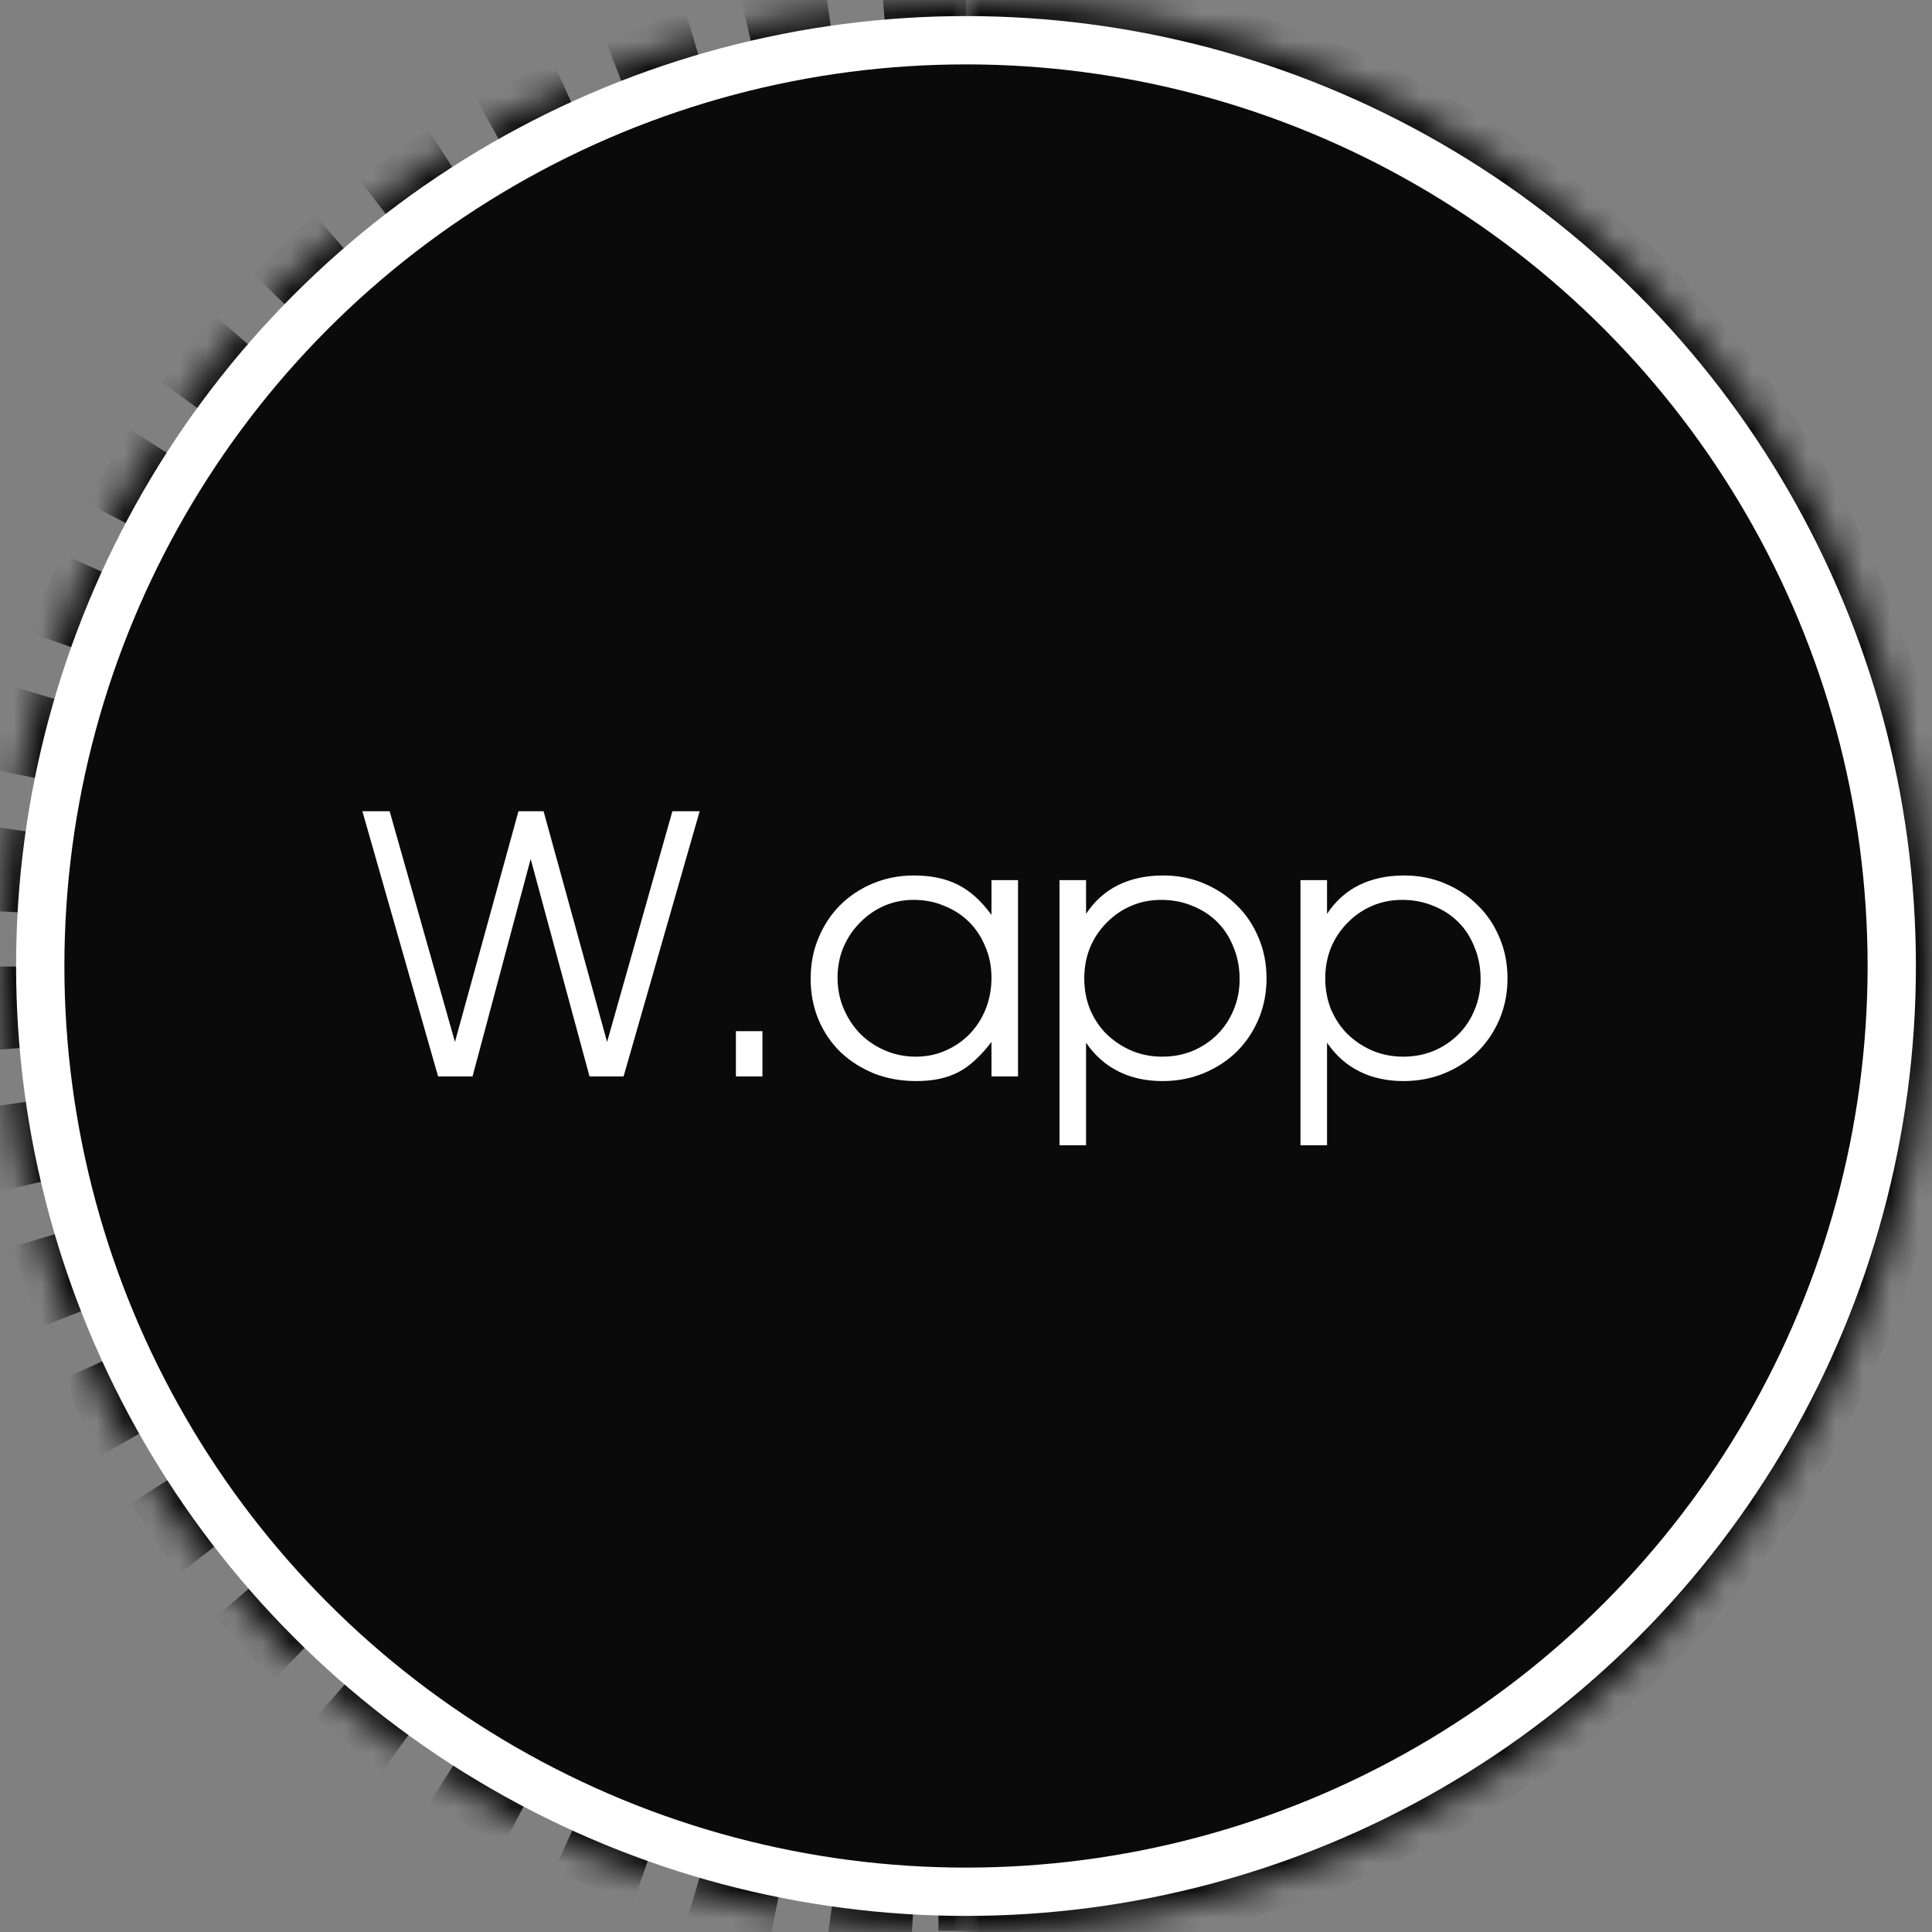 <?xml version="1.0" encoding="UTF-8"?> <svg xmlns="http://www.w3.org/2000/svg" width="70" height="70" viewBox="0 0 70 70" fill="none"><rect x="0" y="0" width="70" height="70" fill="#808080" stroke="none"/><mask id="path-1-inside-1_2589_73" fill="white"><path d="M35 70C44.283 70 53.185 66.312 59.749 59.749C66.312 53.185 70 44.283 70 35C70 25.717 66.312 16.815 59.749 10.251C53.185 3.687 44.283 2.77486e-07 35 -1.5299e-06L35 35L35 70Z"></path></mask><path d="M35 70C44.283 70 53.185 66.312 59.749 59.749C66.312 53.185 70 44.283 70 35C70 25.717 66.312 16.815 59.749 10.251C53.185 3.687 44.283 2.77486e-07 35 -1.5299e-06L35 35L35 70Z" stroke="#0A0A0A" stroke-width="2" mask="url(#path-1-inside-1_2589_73)"></path><mask id="path-2-inside-2_2589_73" fill="white"><path d="M35 6.0995e-06C25.717 6.50525e-06 16.815 3.688 10.251 10.251C3.687 16.815 -1.23484e-06 25.717 -1.5299e-06 35C-1.82496e-06 44.283 3.687 53.185 10.251 59.749C16.815 66.312 25.717 70 35 70L35 35L35 6.0995e-06Z"></path></mask><path d="M35 6.0995e-06C25.717 6.50525e-06 16.815 3.688 10.251 10.251C3.687 16.815 -1.23484e-06 25.717 -1.5299e-06 35C-1.82496e-06 44.283 3.687 53.185 10.251 59.749C16.815 66.312 25.717 70 35 70L35 35L35 6.0995e-06Z" stroke="#0A0A0A" stroke-width="2" stroke-dasharray="3 2" mask="url(#path-2-inside-2_2589_73)"></path><circle cx="35" cy="35" r="34.417" fill="white"></circle><circle cx="35" cy="35" r="32.667" fill="#0A0A0A"></circle><path d="M13.13 29.393H14.118L16.484 37.752L18.785 29.393H19.695L21.996 37.752L24.362 29.393H25.35L22.594 39H21.359L19.227 31.122L17.121 39H15.873L13.13 29.393ZM26.663 37.362H27.625V39H26.663V37.362ZM29.371 35.464C29.371 34.927 29.466 34.433 29.657 33.982C29.848 33.523 30.108 33.128 30.437 32.799C30.775 32.461 31.174 32.197 31.633 32.006C32.092 31.815 32.586 31.72 33.115 31.72C33.739 31.72 34.272 31.833 34.714 32.058C35.156 32.283 35.559 32.647 35.923 33.15V31.889H36.885V39H35.923V37.752C35.732 38.003 35.537 38.22 35.338 38.402C35.147 38.584 34.944 38.731 34.727 38.844C34.51 38.957 34.276 39.039 34.025 39.091C33.774 39.143 33.496 39.169 33.193 39.169C32.647 39.169 32.14 39.078 31.672 38.896C31.204 38.705 30.797 38.445 30.45 38.116C30.112 37.787 29.848 37.397 29.657 36.946C29.466 36.487 29.371 35.993 29.371 35.464ZM30.346 35.425C30.346 35.824 30.42 36.196 30.567 36.543C30.714 36.89 30.914 37.193 31.165 37.453C31.425 37.713 31.728 37.917 32.075 38.064C32.422 38.211 32.79 38.285 33.18 38.285C33.57 38.285 33.93 38.211 34.259 38.064C34.597 37.917 34.887 37.717 35.13 37.466C35.381 37.206 35.576 36.903 35.715 36.556C35.854 36.201 35.923 35.824 35.923 35.425C35.923 35.018 35.849 34.645 35.702 34.307C35.563 33.96 35.368 33.661 35.117 33.41C34.866 33.159 34.567 32.964 34.22 32.825C33.882 32.678 33.509 32.604 33.102 32.604C32.721 32.604 32.361 32.678 32.023 32.825C31.694 32.972 31.403 33.176 31.152 33.436C30.901 33.687 30.701 33.986 30.554 34.333C30.415 34.671 30.346 35.035 30.346 35.425ZM38.388 31.889H39.35V33.111C39.653 32.652 40.039 32.305 40.507 32.071C40.984 31.837 41.53 31.72 42.145 31.72C42.674 31.72 43.163 31.815 43.614 32.006C44.073 32.197 44.472 32.461 44.81 32.799C45.148 33.128 45.412 33.523 45.603 33.982C45.794 34.433 45.889 34.922 45.889 35.451C45.889 35.971 45.794 36.461 45.603 36.92C45.412 37.371 45.148 37.765 44.81 38.103C44.472 38.432 44.073 38.692 43.614 38.883C43.155 39.074 42.656 39.169 42.119 39.169C41.521 39.169 40.988 39.052 40.52 38.818C40.052 38.584 39.662 38.237 39.35 37.778V41.496H38.388V31.889ZM42.106 38.285C42.505 38.285 42.873 38.216 43.211 38.077C43.558 37.93 43.857 37.73 44.108 37.479C44.359 37.228 44.554 36.933 44.693 36.595C44.84 36.248 44.914 35.876 44.914 35.477C44.914 35.061 44.84 34.675 44.693 34.32C44.554 33.965 44.359 33.661 44.108 33.41C43.857 33.159 43.558 32.964 43.211 32.825C42.864 32.678 42.483 32.604 42.067 32.604C41.677 32.604 41.313 32.678 40.975 32.825C40.637 32.972 40.342 33.176 40.091 33.436C39.84 33.687 39.64 33.986 39.493 34.333C39.354 34.68 39.285 35.052 39.285 35.451C39.285 35.85 39.354 36.222 39.493 36.569C39.64 36.916 39.84 37.215 40.091 37.466C40.351 37.717 40.65 37.917 40.988 38.064C41.335 38.211 41.707 38.285 42.106 38.285ZM47.119 31.889H48.081V33.111C48.385 32.652 48.77 32.305 49.238 32.071C49.715 31.837 50.261 31.72 50.876 31.72C51.405 31.72 51.895 31.815 52.345 32.006C52.805 32.197 53.203 32.461 53.541 32.799C53.879 33.128 54.144 33.523 54.334 33.982C54.525 34.433 54.62 34.922 54.62 35.451C54.62 35.971 54.525 36.461 54.334 36.92C54.144 37.371 53.879 37.765 53.541 38.103C53.203 38.432 52.805 38.692 52.345 38.883C51.886 39.074 51.388 39.169 50.85 39.169C50.252 39.169 49.719 39.052 49.251 38.818C48.783 38.584 48.393 38.237 48.081 37.778V41.496H47.119V31.889ZM50.837 38.285C51.236 38.285 51.604 38.216 51.942 38.077C52.289 37.93 52.588 37.73 52.839 37.479C53.091 37.228 53.286 36.933 53.424 36.595C53.572 36.248 53.645 35.876 53.645 35.477C53.645 35.061 53.572 34.675 53.424 34.32C53.286 33.965 53.091 33.661 52.839 33.41C52.588 33.159 52.289 32.964 51.942 32.825C51.596 32.678 51.214 32.604 50.798 32.604C50.408 32.604 50.044 32.678 49.706 32.825C49.368 32.972 49.074 33.176 48.822 33.436C48.571 33.687 48.372 33.986 48.224 34.333C48.086 34.68 48.016 35.052 48.016 35.451C48.016 35.85 48.086 36.222 48.224 36.569C48.372 36.916 48.571 37.215 48.822 37.466C49.082 37.717 49.381 37.917 49.719 38.064C50.066 38.211 50.439 38.285 50.837 38.285Z" fill="white"></path></svg> 
